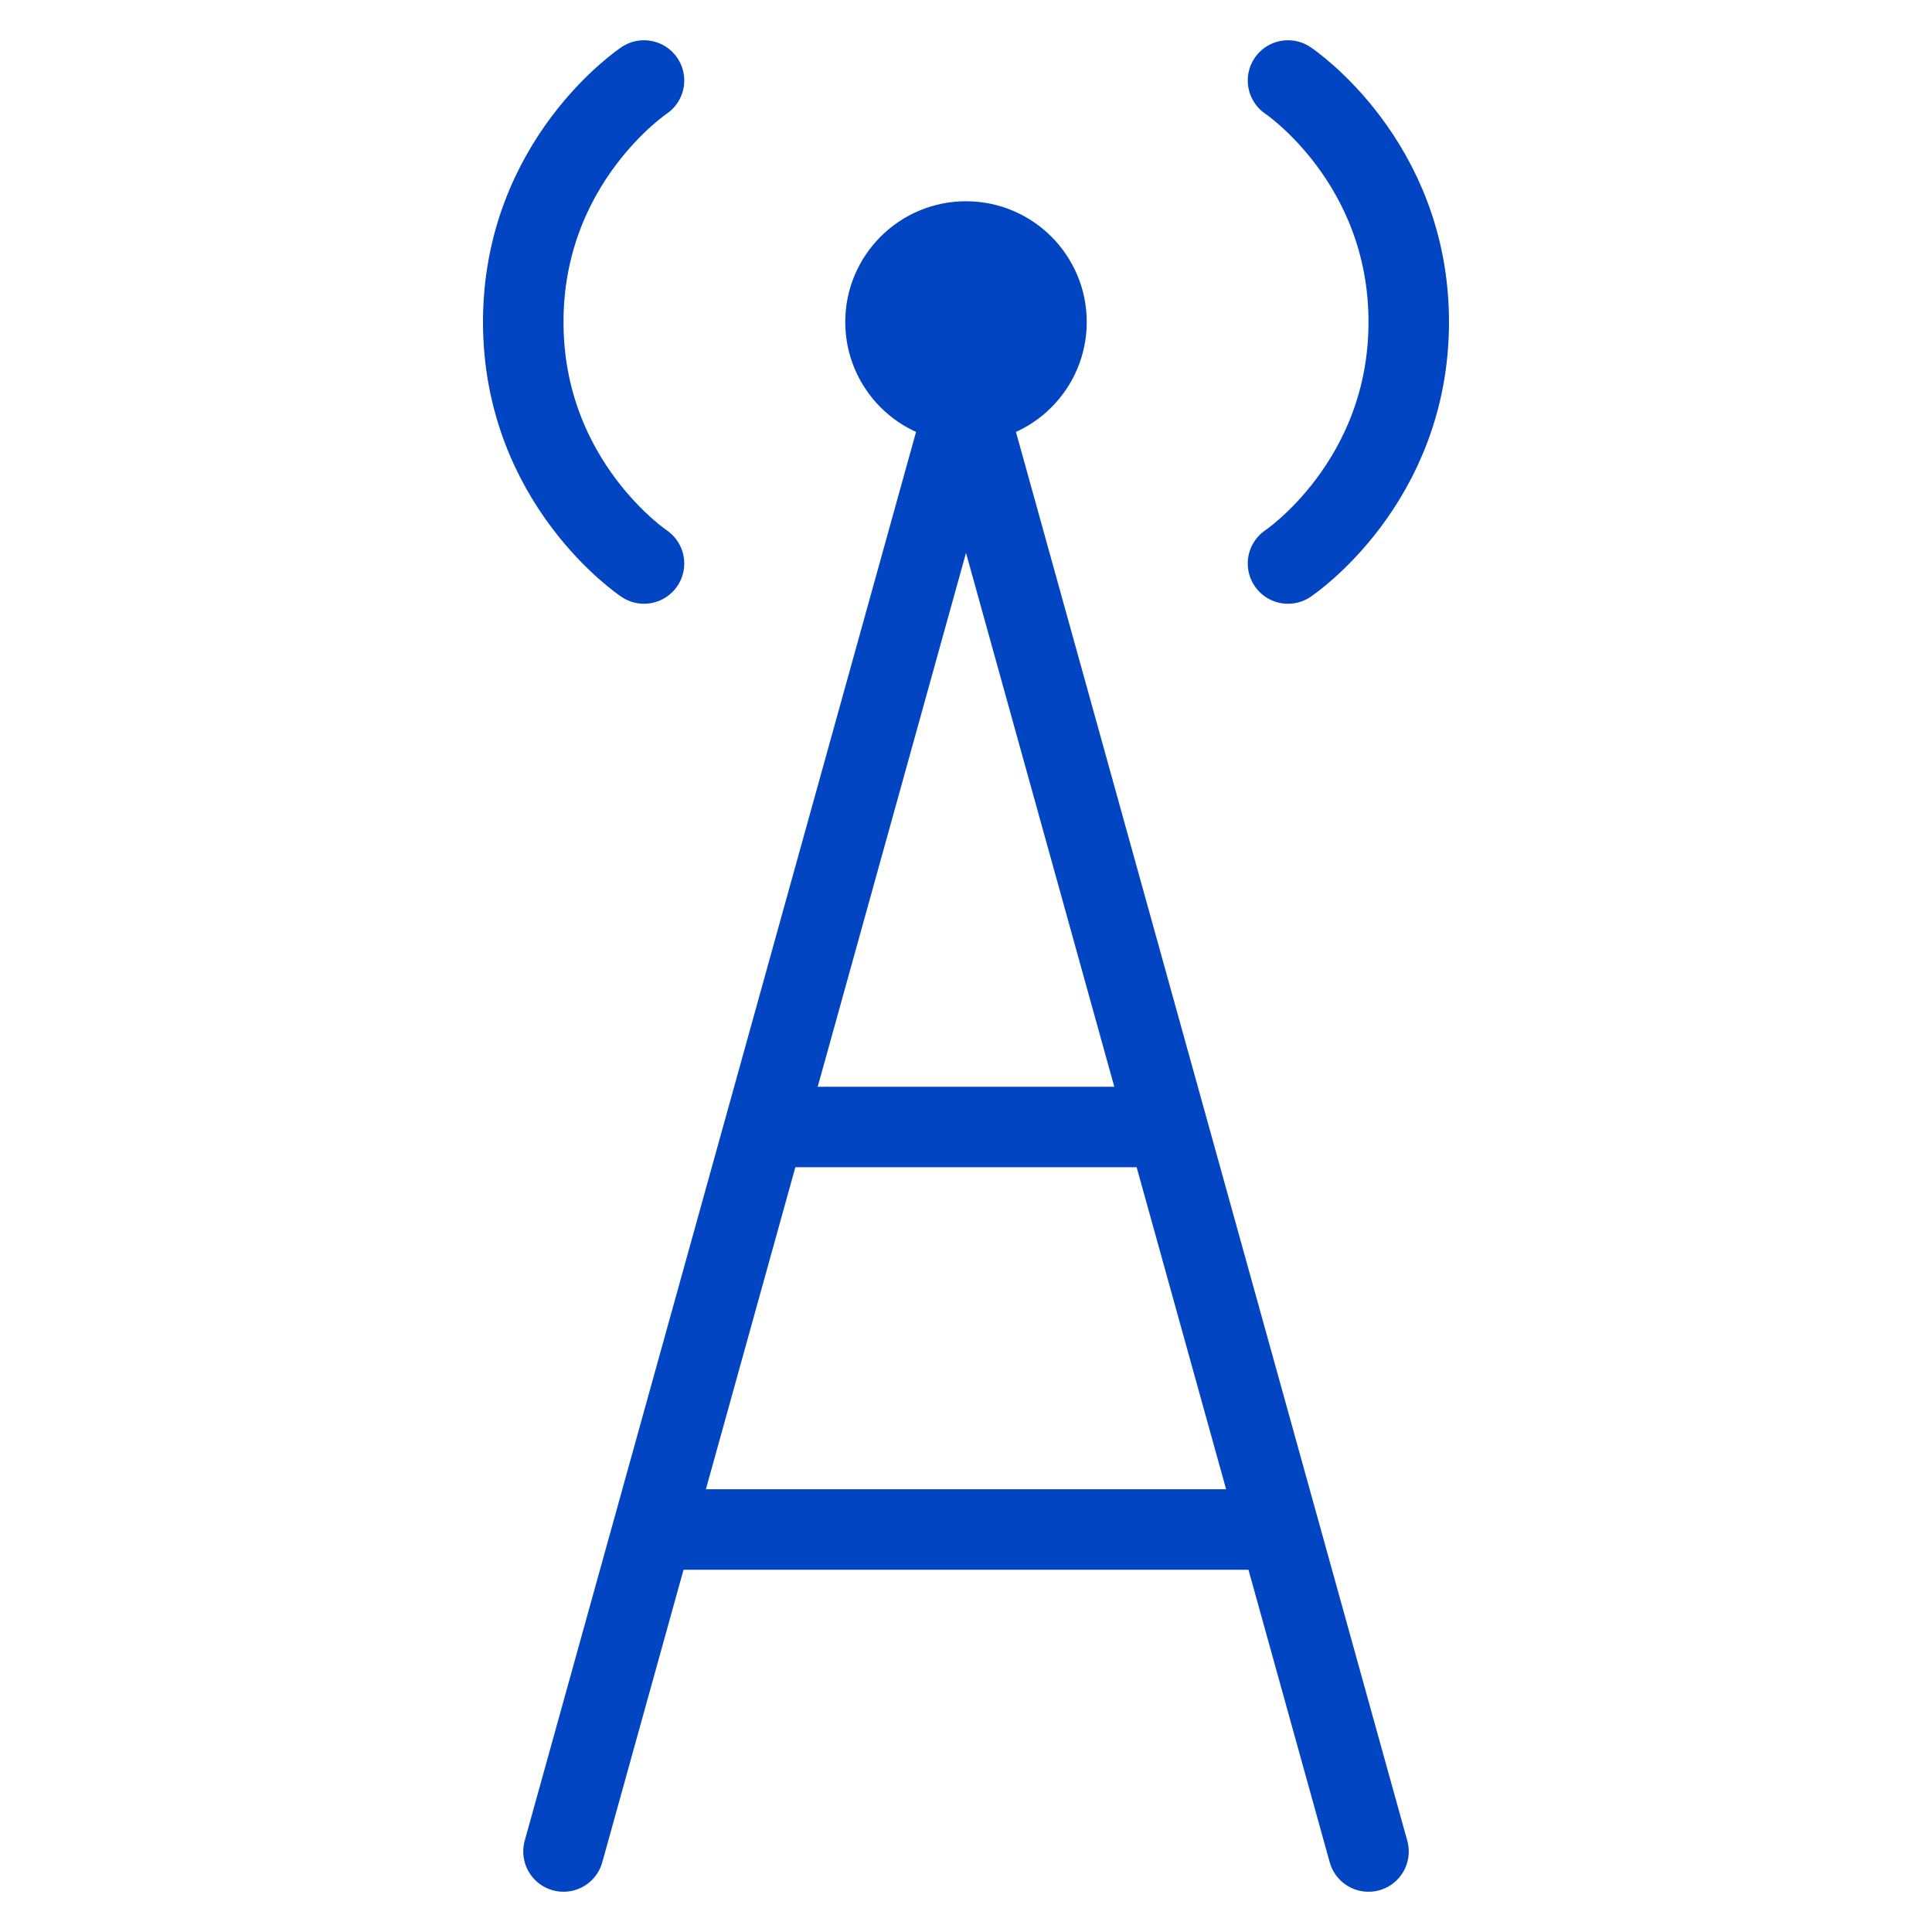 <?xml version="1.0" encoding="UTF-8"?>
<svg xmlns="http://www.w3.org/2000/svg" width="64px" height="64px" stroke-width="1" viewBox="0 0 24 24" fill="none" color="#0245c2">
  <path d="M12 5C12.552 5 13 4.552 13 4C13 3.448 12.552 3 12 3C11.448 3 11 3.448 11 4C11 4.552 11.448 5 12 5Z" fill="#0245c2" stroke="#0245c2" stroke-width="1" stroke-linecap="round" stroke-linejoin="round"></path>
  <path d="M16 1C16 1 17.5 2 17.5 4C17.5 6 16 7 16 7" stroke="#0245c2" stroke-width="1" stroke-linecap="round" stroke-linejoin="round"></path>
  <path d="M8 1C8 1 6.5 2 6.5 4C6.5 6 8 7 8 7" stroke="#0245c2" stroke-width="1" stroke-linecap="round" stroke-linejoin="round"></path>
  <path d="M7 23L8.111 19M17 23L15.889 19M14.5 14L12 5L9.5 14M14.5 14H9.5M14.5 14L15.889 19M9.5 14L8.111 19M8.111 19H15.889" stroke="#0245c2" stroke-width="1" stroke-linecap="round" stroke-linejoin="round"></path>
</svg>
